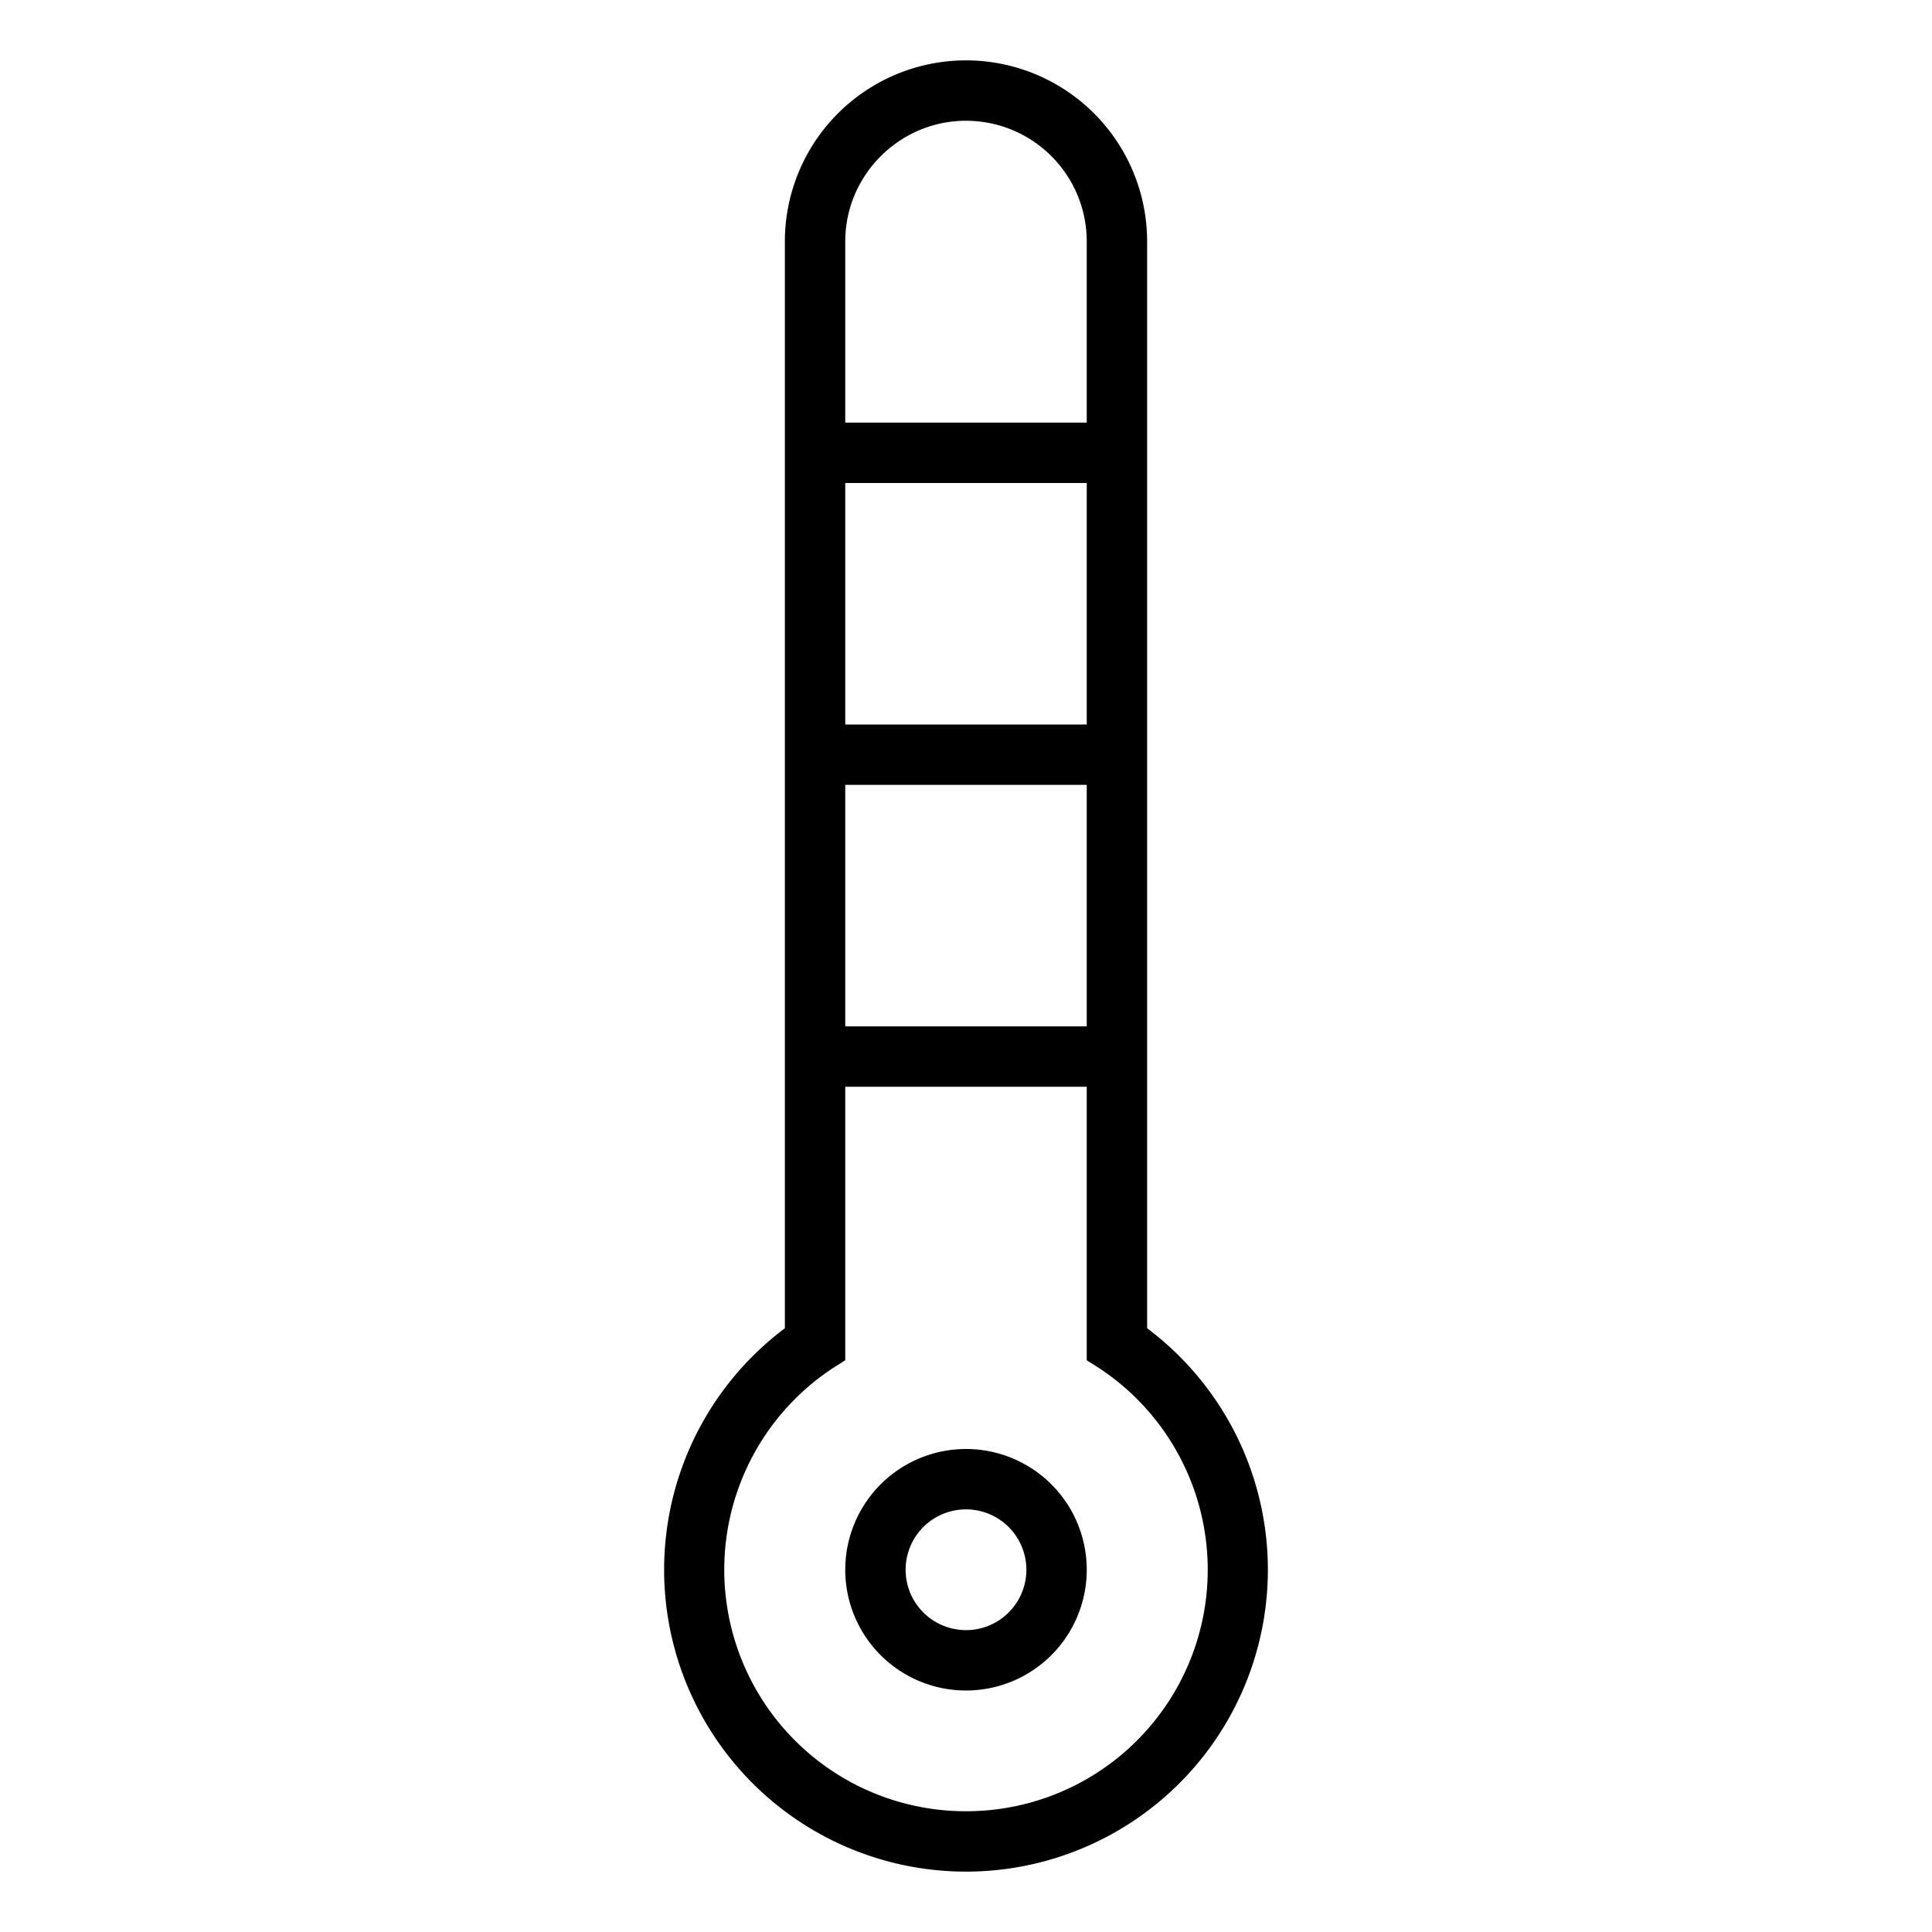 <svg xmlns="http://www.w3.org/2000/svg" width="32" height="32" viewBox="0 0 32 32" fill="currentColor"><path d="M19 22V4a3 3 0 0 0-6 0v18a5 5 0 1 0 6 0Zm-1-5h-4v-4h4v4Zm0-5h-4V8h4v4ZM16 2a2 2 0 0 1 2 2v3h-4V4c0-1.1.9-2 2-2Zm0 28a4 4 0 0 1-2.22-7.33l.22-.14V18h4v4.53l.22.14A4 4 0 0 1 16 30Z"/><path d="M16 24a2 2 0 1 0 0 4 2 2 0 0 0 0-4Zm0 3a1 1 0 1 1 0-2 1 1 0 0 1 0 2Z"/></svg>
